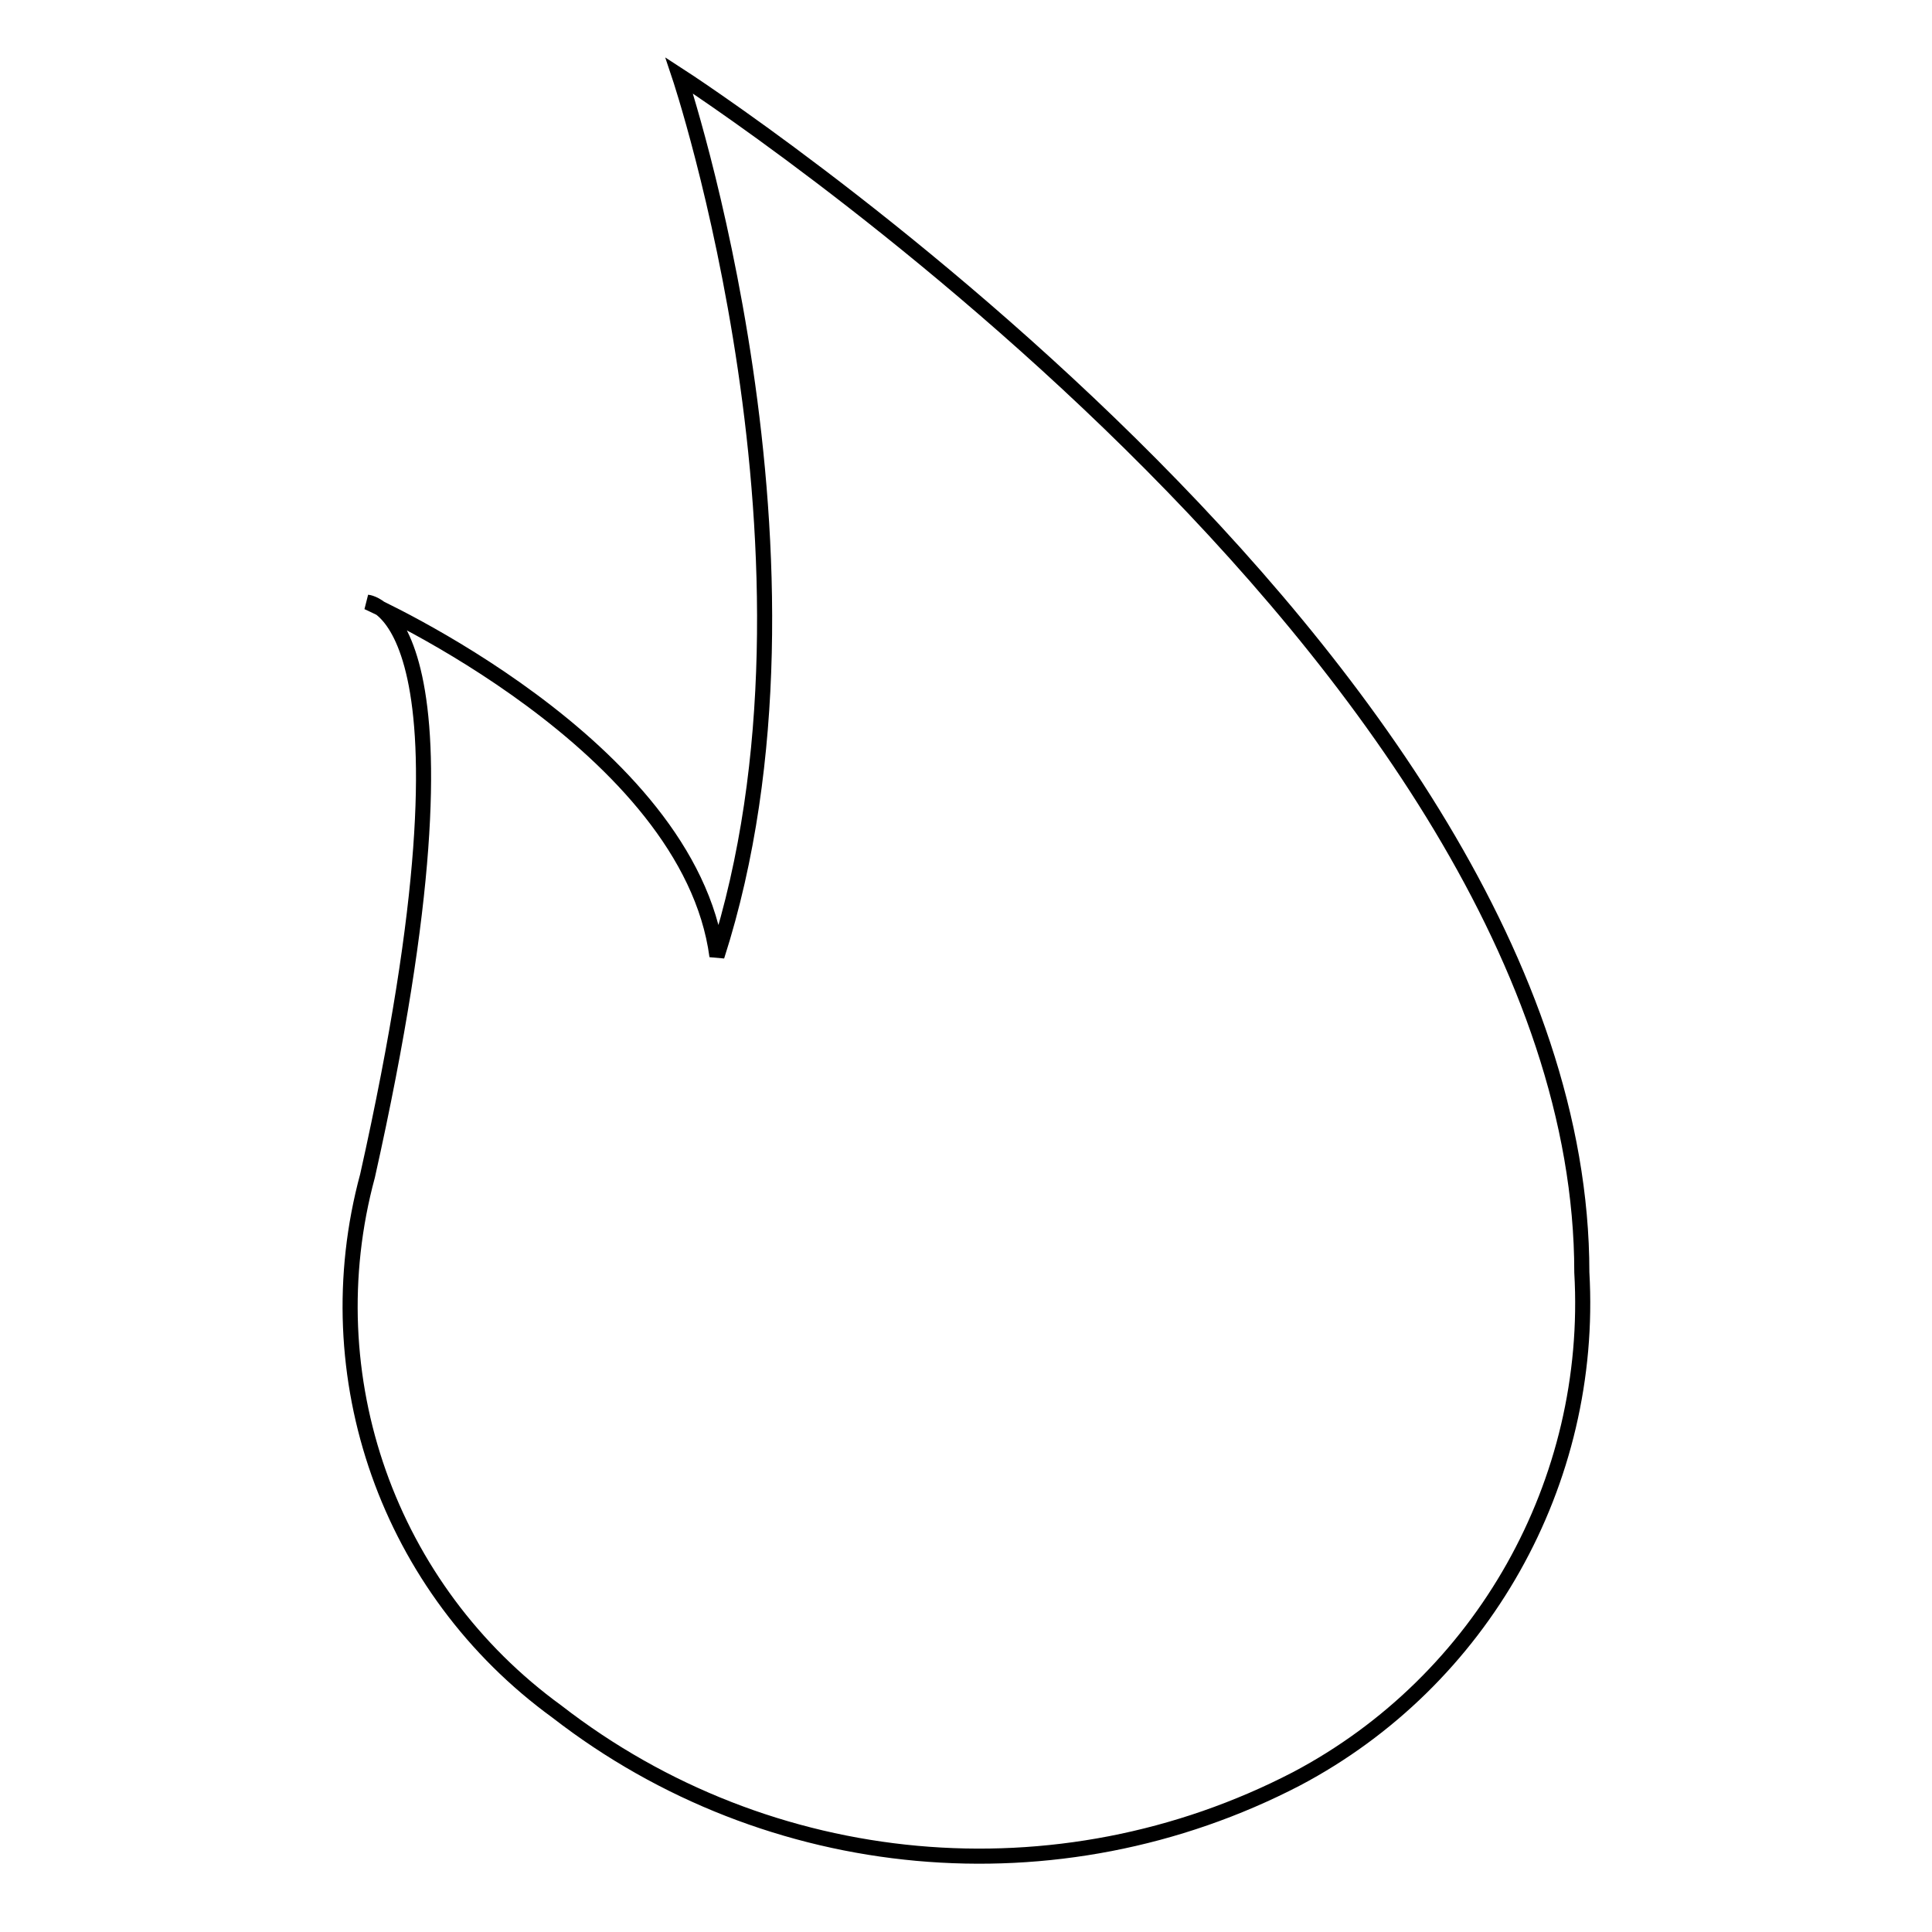 <?xml version="1.0" encoding="utf-8"?>
<!-- Svg Vector Icons : http://www.onlinewebfonts.com/icon -->
<!DOCTYPE svg PUBLIC "-//W3C//DTD SVG 1.1//EN" "http://www.w3.org/Graphics/SVG/1.1/DTD/svg11.dtd">
<svg version="1.1" xmlns="http://www.w3.org/2000/svg" xmlns:xlink="http://www.w3.org/1999/xlink" x="0px" y="0px" viewBox="0 0 256 256" enable-background="new 0 0 256 256" xml:space="preserve">
<g> <path stroke-width="2" fill-opacity="0" stroke="#000000"  d="M171.8,235.7c-31.6,16.4-69.9,12.9-98-8.9c-22.3-16.2-32.3-44.4-25.1-71c16.7-74.7,0-76,0-76 s42.6,19,46.3,46.9C111.7,74.7,90,10,90,10s119.6,77.3,119.6,158.6C211.2,196.4,196.4,222.7,171.8,235.7"/></g>
</svg>